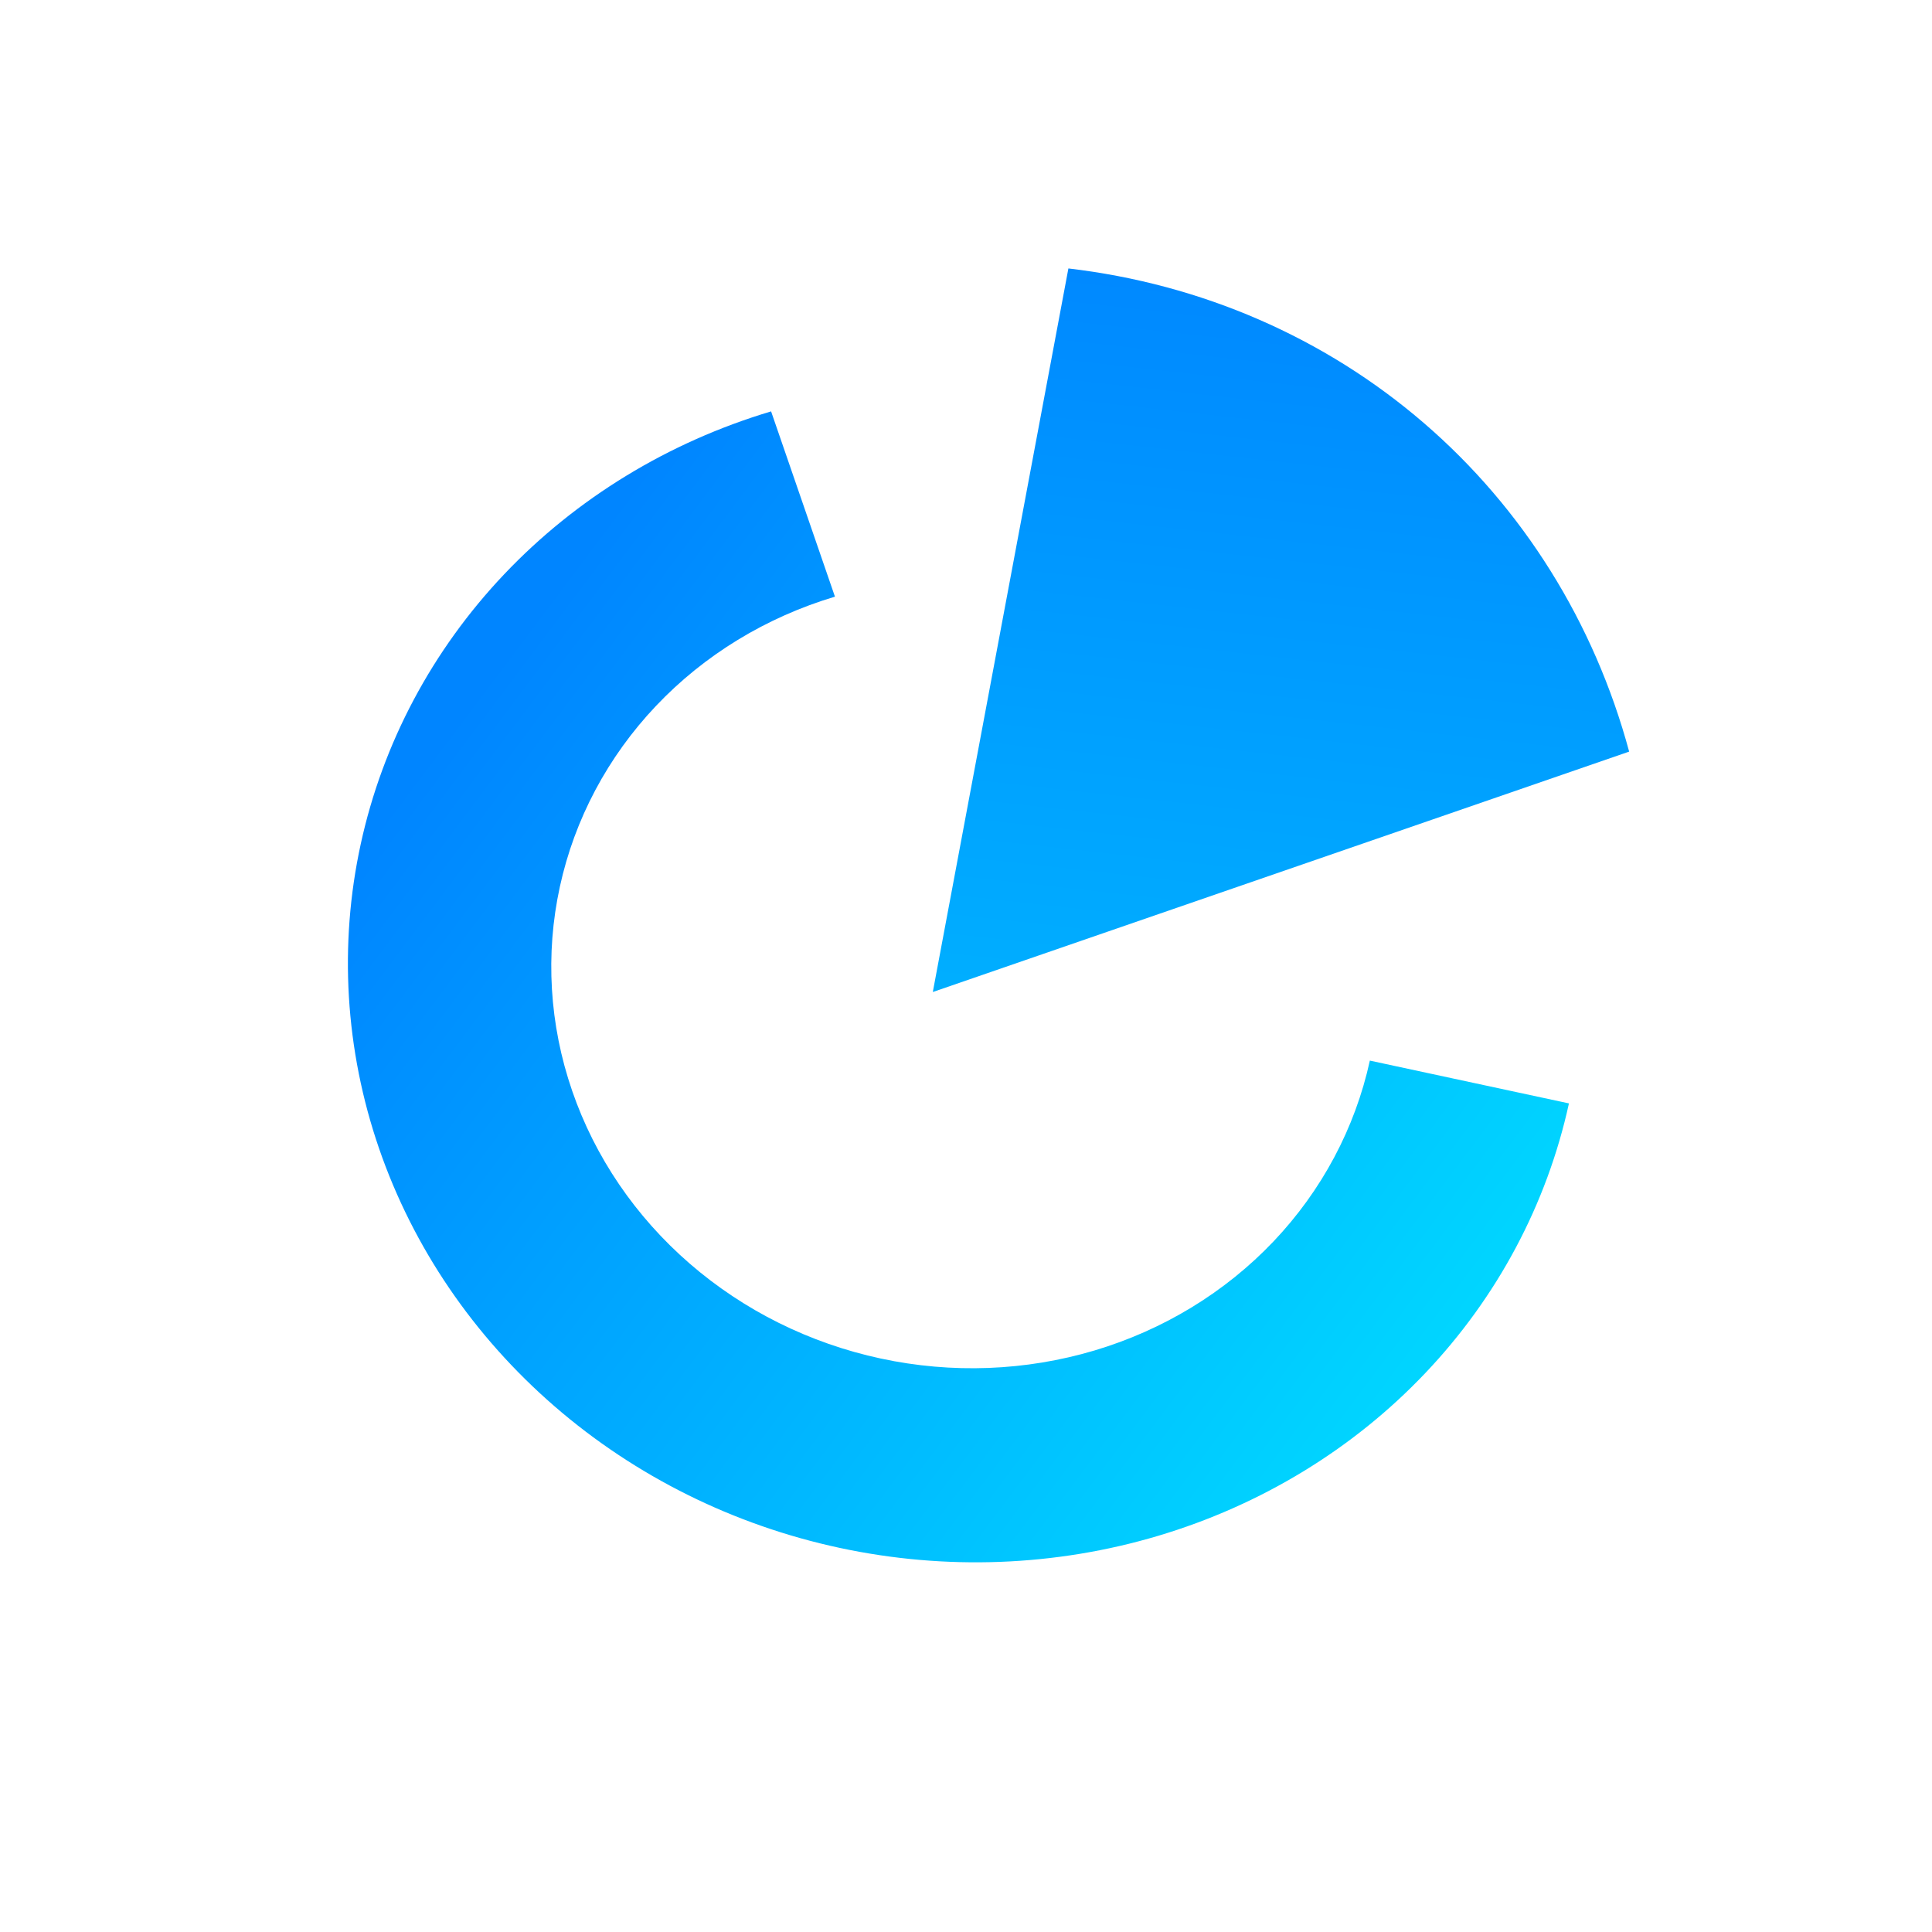 <svg width="60" height="60" viewBox="0 0 60 60" fill="none" xmlns="http://www.w3.org/2000/svg">
<path d="M50.595 23.342C49.509 19.328 47.3 15.791 44.219 13.137C41.139 10.483 37.313 8.82 33.18 8.337L28.969 30.808L50.595 23.342Z" fill="url(#paint0_linear_2401_377)"/>
<path d="M23.947 12.776C20.754 13.731 17.896 15.475 15.659 17.833C13.422 20.192 11.885 23.081 11.203 26.212C10.521 29.342 10.717 32.603 11.772 35.667C12.828 38.732 14.704 41.491 17.215 43.668C19.724 45.845 22.779 47.363 26.072 48.07C29.364 48.777 32.779 48.648 35.972 47.695C39.165 46.742 42.025 45 44.263 42.643C46.502 40.286 48.04 37.397 48.725 34.267L42.542 32.938C42.083 35.036 41.051 36.973 39.551 38.553C38.05 40.133 36.133 41.301 33.992 41.94C31.851 42.578 29.562 42.665 27.355 42.191C25.148 41.717 23.1 40.7 21.417 39.24C19.734 37.781 18.476 35.931 17.769 33.877C17.061 31.822 16.93 29.636 17.387 27.538C17.844 25.439 18.875 23.502 20.374 21.921C21.874 20.339 23.79 19.17 25.93 18.53L23.947 12.776Z" fill="url(#paint1_linear_2401_377)"/>
<defs>
<linearGradient id="paint0_linear_2401_377" x1="34.5" y1="33.5" x2="37.507" y2="6.501" gradientUnits="userSpaceOnUse">
<stop stop-color="#00B2FF"/>
<stop offset="1" stop-color="#0085FF"/>
</linearGradient>
<linearGradient id="paint1_linear_2401_377" x1="12.504" y1="24.532" x2="45.406" y2="49.203" gradientUnits="userSpaceOnUse">
<stop stop-color="#0085FF"/>
<stop offset="1" stop-color="#00E0FF"/>
<stop offset="1" stop-color="#00E0FF"/>
</linearGradient>
</defs>
</svg>
